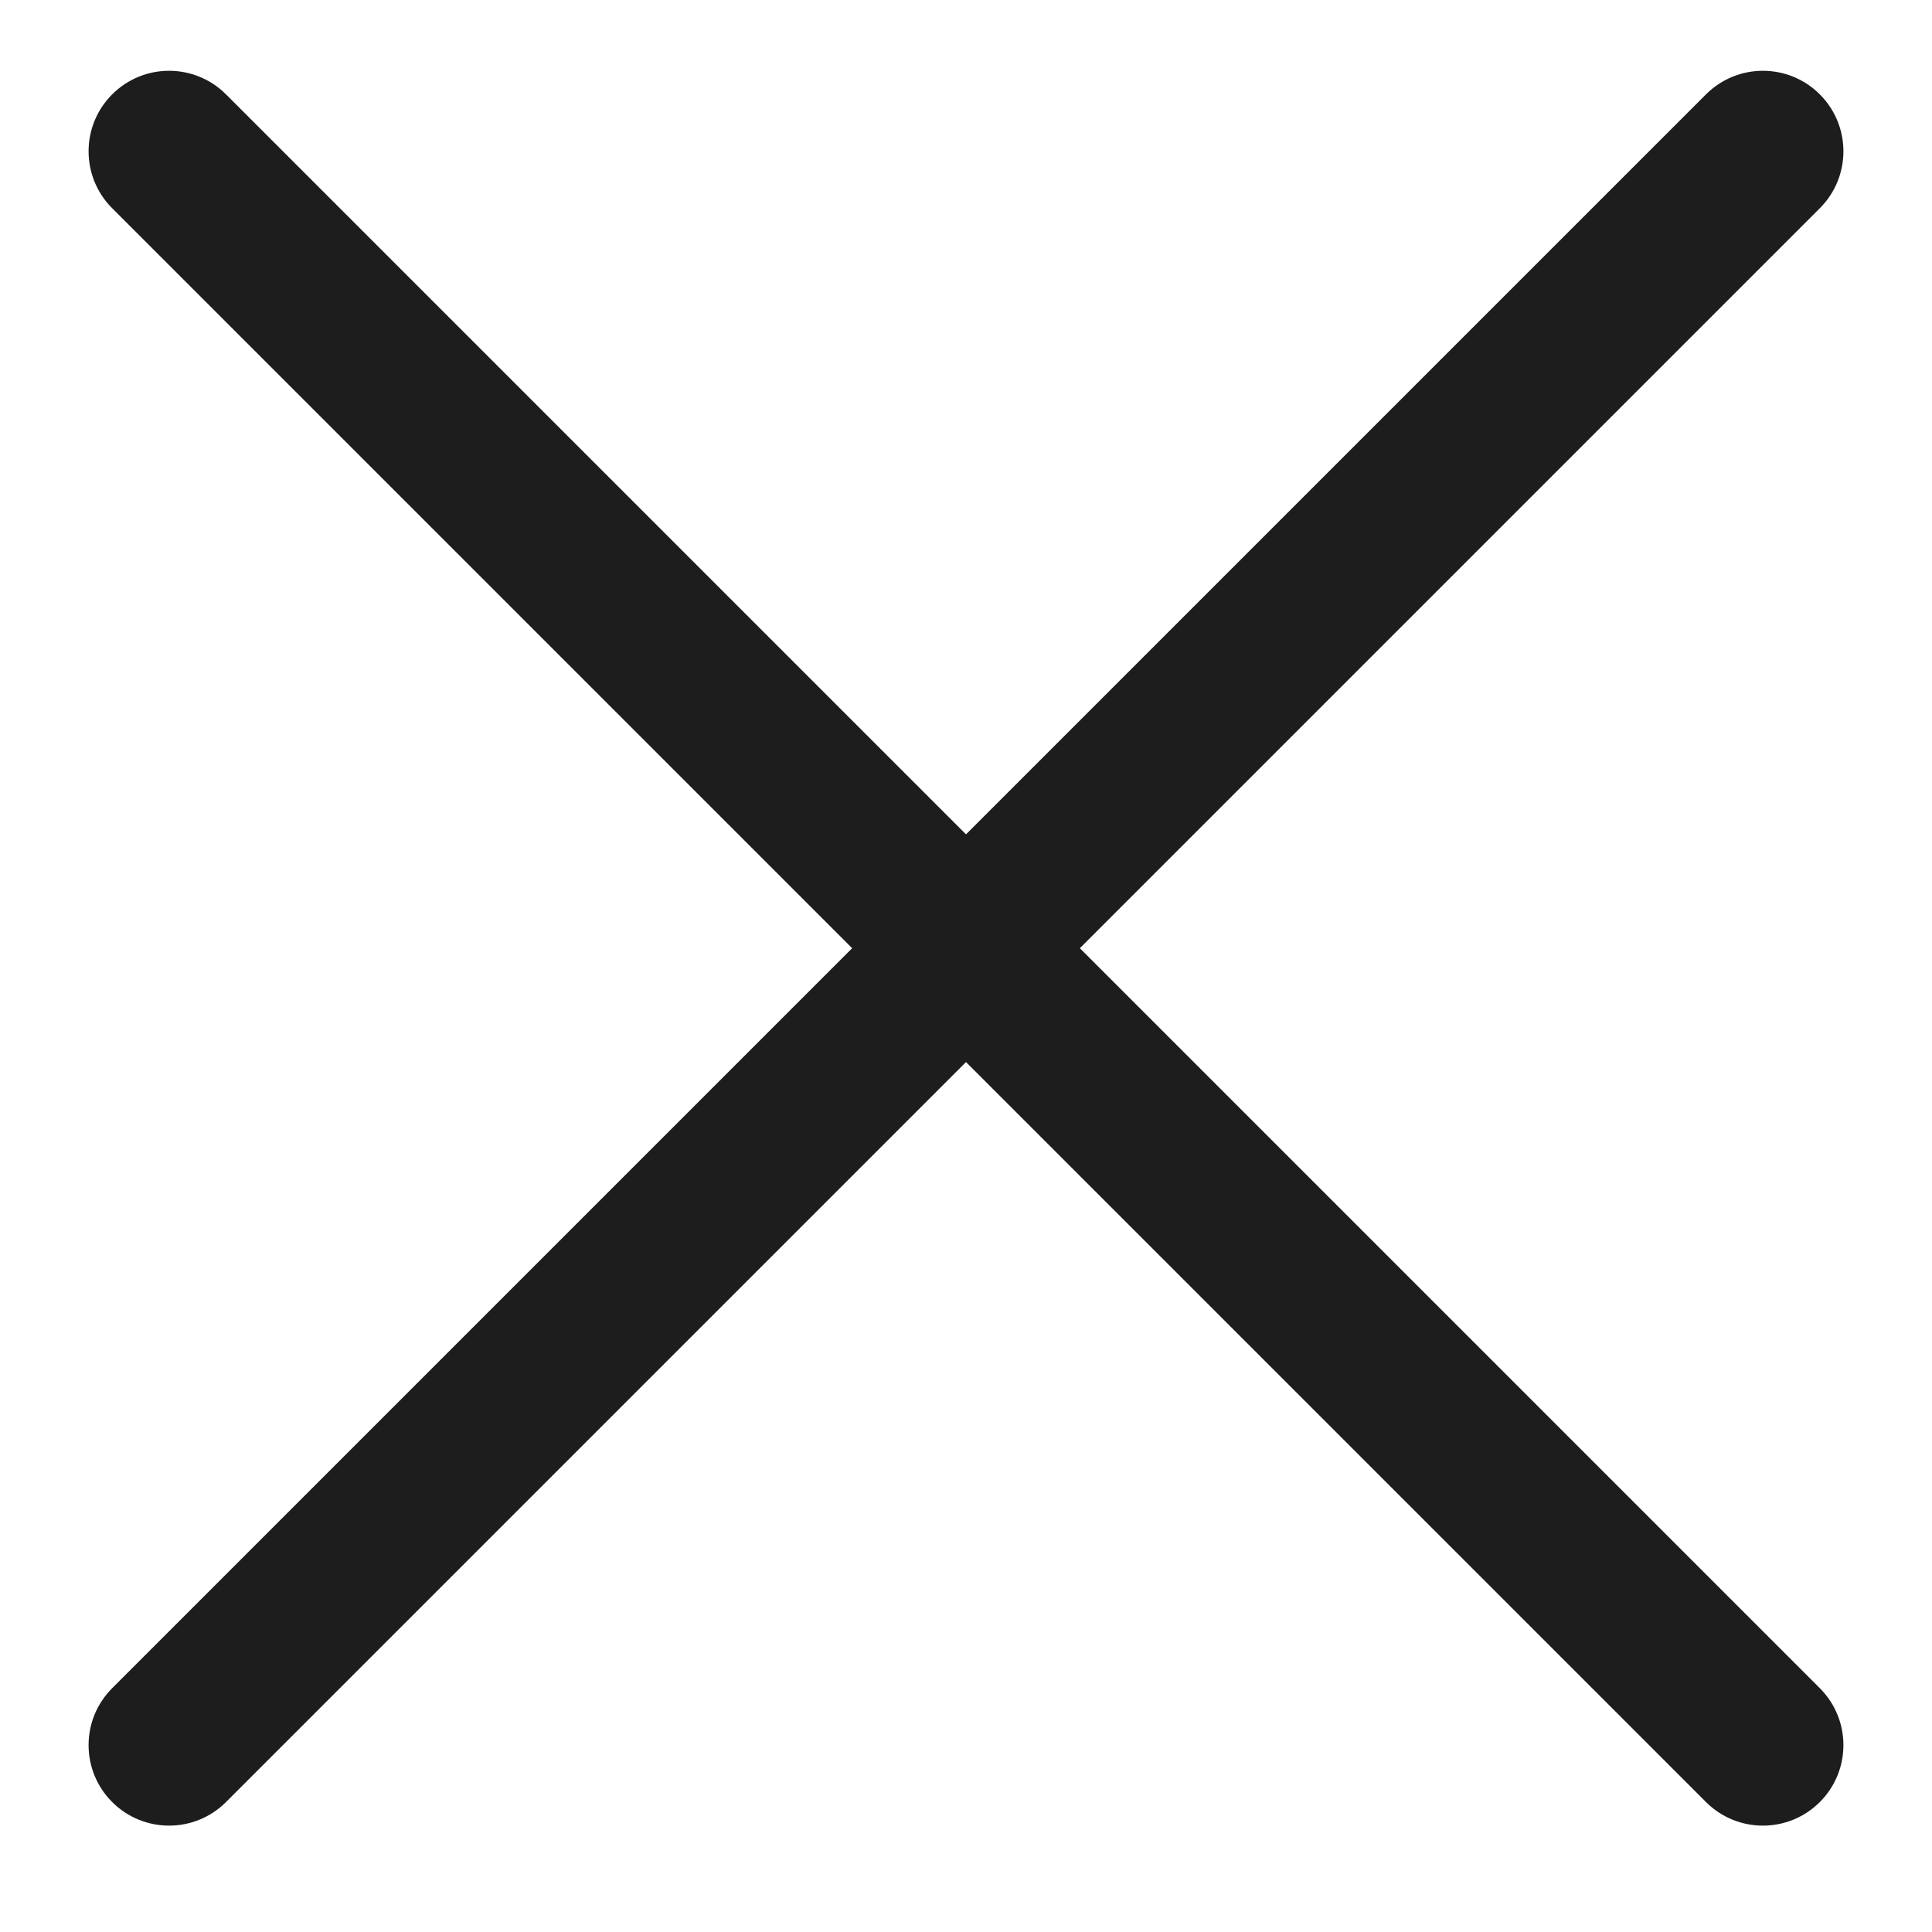 <?xml version="1.0" encoding="UTF-8"?>
<svg width="24px" height="24px" viewBox="0 0 24 24" version="1.1" xmlns="http://www.w3.org/2000/svg" xmlns:xlink="http://www.w3.org/1999/xlink">
    <title>menu-btn copy</title>
    <g id="Page-1" stroke="none" stroke-width="1" fill="none" fill-rule="evenodd">
        <g id="EBH---Website-2.0---Hamburger-Menu-(mobile)----Option-1" transform="translate(-33, -17)" fill="#1D1D1D">
            <g id="menu-btn-copy" transform="translate(33, 17)">
                <path d="M26,10.779 L-2,10.779 C-2.553,10.779 -3,11.227 -3,11.779 C-3,12.331 -2.553,12.779 -2,12.779 L26,12.779 C26.553,12.779 27,12.331 27,11.779 C27,11.227 26.553,10.779 26,10.779 Z" id="Fill-1" transform="translate(12, 11.779) rotate(45) translate(-12, -11.779) "></path>
                <path d="M26,10.779 L-2,10.779 C-2.553,10.779 -3,11.227 -3,11.779 C-3,12.331 -2.553,12.779 -2,12.779 L26,12.779 C26.553,12.779 27,12.331 27,11.779 C27,11.227 26.553,10.779 26,10.779 Z" id="Fill-1-Copy" transform="translate(12, 11.779) rotate(-45) translate(-12, -11.779) "></path>
            </g>
        </g>
    </g>
</svg>